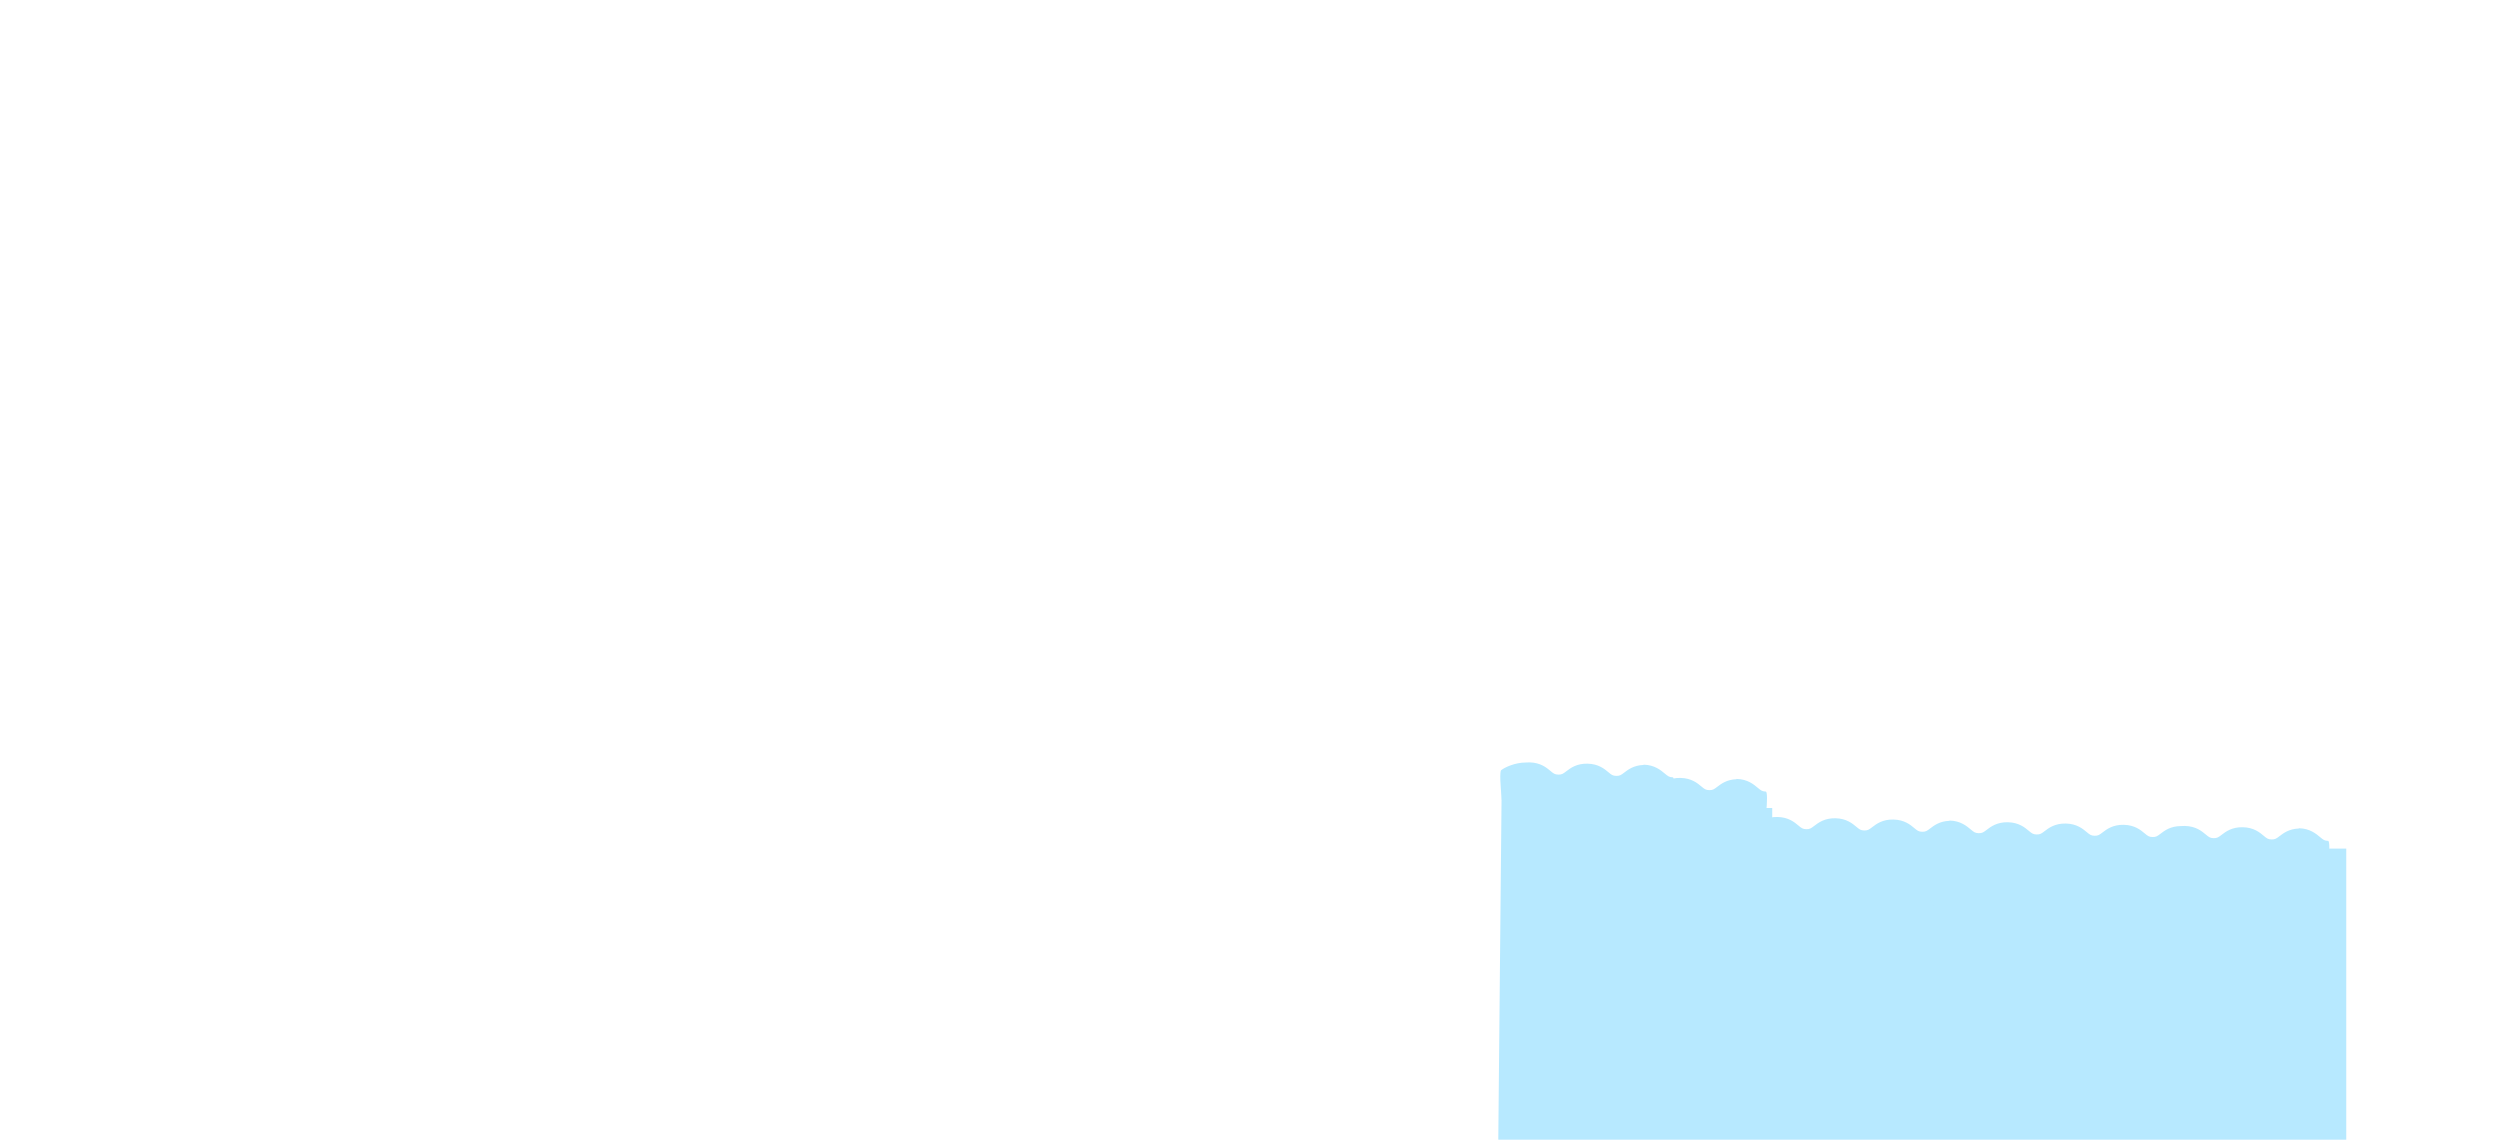 <?xml version="1.0" encoding="UTF-8" standalone="no"?>
<!DOCTYPE svg PUBLIC "-//W3C//DTD SVG 1.1//EN" "http://www.w3.org/Graphics/SVG/1.1/DTD/svg11.dtd">
<svg width="100%" height="100%" viewBox="0 0 3093 1410" version="1.1" xmlns="http://www.w3.org/2000/svg" xmlns:xlink="http://www.w3.org/1999/xlink" xml:space="preserve" xmlns:serif="http://www.serif.com/" style="fill-rule:evenodd;clip-rule:evenodd;stroke-linejoin:round;stroke-miterlimit:2;">
    <g transform="matrix(1,0,0,1,-215.165,-2347.96)">
        <path d="M2073,3323.72L2298.07,3323.72L2297.36,3347.6L2407.76,3347.6L2407.76,3397.84L3117.95,3397.84L3117.95,3823.96L2068.22,3823.96L2073,3323.72Z" style="fill:rgb(183,233,255);"/>
    </g>
    <g id="_4" serif:id="4" transform="matrix(1.914,0,0,1.914,-326.194,-950.193)">
        <path d="M1160.46,1086.14C1157.81,1088.17 1152.04,1031 1154.34,1031.06C1156.63,1031.1 1157.48,1030.47 1159.5,1028.92C1162.15,1026.89 1166.16,1023.84 1173.23,1023.99C1180.3,1024.14 1184.17,1027.38 1186.73,1029.52C1188.69,1031.16 1189.5,1031.83 1191.8,1031.89C1194.1,1031.94 1194.94,1031.3 1196.96,1029.75C1199.61,1027.72 1203.62,1024.67 1210.69,1024.82C1217.76,1024.97 1221.63,1028.21 1224.19,1030.35C1226.15,1031.99 1226.96,1032.67 1229.26,1032.72C1231.55,1032.77 1232.4,1032.13 1234.42,1030.58C1237.07,1028.55 1241.08,1025.48 1248.15,1025.65C1255.22,1025.8 1259.09,1029.04 1261.65,1031.18C1263.61,1032.82 1264.42,1033.5 1266.72,1033.55C1269.02,1033.6 1269.86,1032.96 1271.89,1031.41C1274.09,1029.72 1277.23,1027.33 1282.28,1026.65L1282.29,1026.42C1283.04,1026.44 1283.75,1026.46 1284.43,1026.48C1284.81,1026.47 1285.21,1026.47 1285.62,1026.48L1285.66,1026.54C1290.56,1026.8 1293.33,1027.46 1295.45,1029.23C1297.41,1030.87 1298.22,1031.54 1300.52,1031.6C1302.81,1031.64 1303.66,1031.01 1305.68,1029.46C1308.33,1027.43 1312.34,1024.38 1319.41,1024.53C1326.48,1024.68 1330.35,1027.92 1332.91,1030.06C1334.87,1031.7 1335.68,1032.37 1337.98,1032.43C1340.28,1032.48 1341.12,1031.84 1343.14,1030.29C1345.79,1028.26 1349.8,1025.21 1356.87,1025.36C1363.94,1025.51 1367.81,1028.75 1370.37,1030.89C1372.33,1032.53 1373.14,1033.21 1375.44,1033.26C1377.73,1033.31 1378.58,1032.67 1380.6,1031.12C1383.25,1029.09 1387.26,1026.02 1394.33,1026.19C1401.4,1026.34 1405.27,1029.58 1407.83,1031.72C1409.79,1033.36 1410.6,1034.04 1412.9,1034.09C1415.2,1034.14 1416.04,1033.5 1418.07,1031.95C1420.54,1030.06 1424.2,1027.26 1430.43,1027.03L1430.66,1026.85C1437.73,1027 1441.79,1030.5 1444.35,1032.64C1446.31,1034.28 1447.12,1034.95 1449.42,1035.01C1451.71,1035.05 1452.56,1034.42 1454.58,1032.87C1457.23,1030.84 1461.24,1027.79 1468.31,1027.94C1475.38,1028.09 1479.25,1031.33 1481.81,1033.47C1483.77,1035.11 1484.58,1035.78 1486.88,1035.84C1489.18,1035.89 1490.02,1035.25 1492.04,1033.7C1494.69,1031.67 1498.7,1028.62 1505.77,1028.77C1512.84,1028.92 1516.71,1032.16 1519.27,1034.3C1521.23,1035.94 1522.04,1036.62 1524.34,1036.67C1526.63,1036.72 1527.48,1036.08 1529.5,1034.53C1532.15,1032.5 1536.16,1029.43 1543.23,1029.6C1550.3,1029.75 1554.17,1032.99 1556.73,1035.13C1558.69,1036.77 1559.5,1037.45 1561.8,1037.5C1564.1,1037.55 1564.94,1036.91 1566.97,1035.36C1569.54,1033.39 1573.4,1030.45 1580.1,1030.42C1580.92,1030.34 1581.79,1030.31 1582.72,1030.33C1589.79,1030.48 1593.65,1033.72 1596.22,1035.86C1598.17,1037.5 1598.99,1038.18 1601.29,1038.23C1603.58,1038.28 1604.42,1037.64 1606.44,1036.09C1609.1,1034.06 1613.11,1030.99 1620.17,1031.16C1627.25,1031.31 1631.12,1034.55 1633.67,1036.69C1635.63,1038.33 1636.44,1039.01 1638.75,1039.06C1641.05,1039.11 1641.88,1038.47 1643.91,1036.92C1646.39,1035.02 1650.05,1032.23 1656.28,1032L1656.5,1031.82C1663.57,1031.97 1667.63,1035.47 1670.19,1037.61C1672.15,1039.25 1672.97,1039.92 1675.27,1039.98C1677.56,1040.02 1674.55,1067.47 1672.53,1069.02C1669.88,1071.05 1665.22,1068.61 1658.15,1068.45C1651.08,1068.3 1654.96,1070.35 1652.4,1068.2C1650.44,1066.57 1647.55,1072.76 1645.25,1072.71L1645.26,1071.65C1643.63,1071.41 1642.08,1071.11 1641.21,1070.85C1641.45,1070.67 1641.67,1070.5 1641.88,1070.35L1642.09,1070.35C1642.26,1070.36 1642.43,1070.36 1642.6,1070.36C1643.55,1070.36 1644.44,1070.3 1645.28,1070.2L1645.29,1069C1643.89,1069.08 1643.06,1069.5 1641.88,1070.35C1640.08,1070.33 1640.18,1070.55 1641.21,1070.85L1640.85,1071.12C1638.2,1073.15 1611.7,1069.68 1604.63,1069.52C1597.56,1069.37 1593.69,1069.82 1591.13,1067.68C1589.17,1066.04 1588.36,1065.36 1586.06,1065.31C1583.77,1065.26 1582.92,1065.9 1580.9,1067.45C1579.15,1068.78 1576.81,1068.98 1573.39,1068.9C1570.87,1070.64 1567.33,1072.48 1562.01,1072.48C1561.84,1072.48 1561.67,1072.48 1561.5,1072.47C1554.43,1072.32 1550.86,1075.36 1548.3,1073.22C1546.34,1071.58 1545.53,1070.9 1543.23,1070.85C1540.94,1070.81 1540.09,1071.44 1538.07,1072.99C1535.42,1075.02 1531.41,1078.08 1524.34,1077.92C1517.27,1077.77 1513.1,1079.3 1510.54,1077.16C1508.58,1075.52 1483.72,1090.68 1492.04,1076.09C1493.17,1074.1 1488.9,1076.68 1486.88,1078.23C1484.23,1080.26 1485.69,1072.6 1478.62,1072.42C1471.55,1072.27 1466.57,1077.04 1464.01,1074.9C1462.05,1073.26 1459.81,1074.12 1457.51,1074.07C1455.22,1074.02 1454.37,1074.66 1452.35,1076.21C1449.7,1078.24 1445.04,1075.79 1437.97,1075.63C1430.9,1075.48 1425.69,1085.6 1423.13,1083.45C1421.17,1081.82 1420.36,1081.14 1418.06,1081.1L1418.07,1080.04C1416.44,1079.8 1414.89,1079.49 1414.02,1079.24C1414.26,1079.05 1414.48,1078.88 1414.69,1078.73L1414.9,1078.73C1415.07,1078.74 1415.24,1078.74 1415.41,1078.74C1416.36,1078.74 1417.25,1078.68 1418.09,1078.58L1418.1,1077.38C1416.7,1077.46 1415.86,1077.88 1414.69,1078.73C1412.89,1078.71 1412.99,1078.94 1414.02,1079.24L1413.66,1079.51C1411.01,1081.54 1387.67,1078.86 1380.6,1078.69C1373.53,1078.55 1369.66,1078.99 1367.1,1076.85C1365.14,1075.21 1364.33,1074.53 1362.03,1074.48C1359.74,1074.43 1358.89,1075.07 1356.87,1076.62C1354.22,1078.65 1350.21,1078.05 1343.14,1077.87C1336.07,1077.71 1332.2,1074.47 1329.64,1072.34C1327.68,1070.69 1326.73,1076.61 1324.43,1076.56C1322.14,1076.51 1321.43,1070.57 1319.41,1072.12C1317.79,1073.35 1315.4,1073.79 1312.17,1073.9L1315.6,1078.52C1313.31,1078.48 1284,1076.2 1281.97,1077.75C1279.38,1079.71 1275.5,1082.67 1268.75,1082.67C1268.58,1082.67 1268.41,1082.67 1268.24,1082.66C1261.17,1082.51 1257.3,1079.27 1254.74,1077.13C1252.78,1075.49 1251.97,1074.81 1249.67,1074.76C1247.38,1074.72 1246.53,1075.35 1244.51,1076.9C1241.86,1078.93 1237.85,1081.99 1230.78,1081.83C1223.71,1081.68 1219.84,1089.49 1217.28,1087.35C1215.32,1085.71 1195.93,1090.13 1204.25,1075.54C1205.38,1073.55 1201.11,1076.13 1199.09,1077.68C1196.44,1079.71 1193.8,1082.53 1186.73,1082.35C1179.66,1082.2 1174.68,1086.97 1172.12,1084.84C1170.16,1083.19 1167.92,1084.05 1165.62,1084C1163.33,1083.95 1162.48,1084.59 1160.46,1086.14Z" style="fill:rgb(183,233,255);"/>
    </g>
    <g id="_41" serif:id="4" transform="matrix(1.914,0,0,1.914,-1021.89,-1011.2)">
        <path d="M1510.54,1077.16C1508.58,1075.52 1516.71,1032.16 1519.27,1034.3C1521.23,1035.94 1522.04,1036.62 1524.34,1036.67C1526.63,1036.72 1527.48,1036.08 1529.5,1034.53C1532.15,1032.5 1536.16,1029.43 1543.23,1029.6C1550.3,1029.75 1554.17,1032.99 1556.73,1035.13C1558.69,1036.77 1559.5,1037.45 1561.8,1037.5C1564.1,1037.55 1564.94,1036.91 1566.97,1035.36C1569.54,1033.39 1573.4,1030.45 1580.1,1030.42C1580.92,1030.34 1581.79,1030.31 1582.72,1030.33C1589.79,1030.48 1593.65,1033.72 1596.22,1035.86C1598.17,1037.5 1598.99,1038.18 1601.29,1038.23C1603.58,1038.28 1604.42,1037.64 1606.44,1036.09C1609.1,1034.06 1613.11,1030.99 1620.17,1031.16C1627.25,1031.31 1631.12,1034.55 1633.67,1036.69C1635.63,1038.33 1636.44,1039.01 1638.75,1039.06C1641.05,1039.11 1641.88,1038.47 1643.91,1036.92C1646.39,1035.02 1650.05,1032.23 1656.28,1032L1656.5,1031.82C1663.57,1031.97 1667.63,1035.47 1670.19,1037.61C1672.15,1039.25 1672.97,1039.92 1675.27,1039.98C1677.56,1040.02 1674.55,1067.47 1672.53,1069.02C1669.88,1071.05 1665.22,1068.61 1658.15,1068.45C1651.08,1068.3 1654.96,1070.35 1652.4,1068.2C1650.44,1066.57 1647.55,1072.76 1645.25,1072.71L1645.26,1071.65C1643.63,1071.41 1642.08,1071.11 1641.21,1070.85C1641.45,1070.67 1641.67,1070.5 1641.88,1070.35L1642.09,1070.35C1642.26,1070.36 1642.43,1070.36 1642.6,1070.36C1643.55,1070.36 1644.44,1070.3 1645.28,1070.2L1645.29,1069C1643.89,1069.08 1643.06,1069.5 1641.88,1070.35C1640.08,1070.33 1640.18,1070.55 1641.21,1070.85L1640.85,1071.12C1638.2,1073.15 1611.7,1069.68 1604.63,1069.52C1597.56,1069.37 1593.69,1069.82 1591.13,1067.68C1589.17,1066.04 1588.36,1065.36 1586.06,1065.31C1583.77,1065.26 1582.92,1065.9 1580.9,1067.45C1579.15,1068.78 1576.81,1068.98 1573.39,1068.9C1570.87,1070.64 1567.33,1072.48 1562.01,1072.48C1561.84,1072.48 1561.67,1072.48 1561.5,1072.47C1554.43,1072.32 1550.86,1075.36 1548.3,1073.22C1546.34,1071.58 1545.53,1070.9 1543.23,1070.85C1540.94,1070.81 1540.09,1071.44 1538.07,1072.99C1535.42,1075.02 1531.41,1078.08 1524.34,1077.92C1517.27,1077.77 1513.1,1079.3 1510.54,1077.16Z" style="fill:rgb(183,233,255);"/>
    </g>
    <g id="_42" serif:id="4" transform="matrix(1.914,0,0,1.914,-1136.93,-1028.83)">
        <path d="M1568.69,1070.99C1566.16,1072.73 1562.33,1036.91 1564.36,1035.36C1566.93,1033.39 1573.4,1030.45 1580.1,1030.42C1580.92,1030.34 1581.79,1030.31 1582.72,1030.33C1589.79,1030.48 1593.65,1033.72 1596.22,1035.86C1598.17,1037.5 1598.99,1038.18 1601.29,1038.23C1603.58,1038.28 1604.42,1037.64 1606.44,1036.09C1609.1,1034.06 1613.11,1030.99 1620.17,1031.16C1627.25,1031.31 1631.12,1034.55 1633.67,1036.69C1635.63,1038.33 1636.44,1039.01 1638.75,1039.06C1641.05,1039.11 1641.88,1038.47 1643.91,1036.92C1646.39,1035.02 1650.05,1032.23 1656.28,1032L1656.5,1031.82C1663.57,1031.97 1667.63,1035.47 1670.19,1037.61C1672.15,1039.25 1672.97,1039.92 1675.27,1039.98C1677.56,1040.02 1674.55,1067.47 1672.53,1069.02C1669.88,1071.05 1665.22,1068.61 1658.15,1068.45C1651.08,1068.3 1654.96,1070.35 1652.4,1068.2C1650.44,1066.57 1647.55,1072.76 1645.25,1072.71L1645.26,1071.65C1643.63,1071.41 1642.08,1071.11 1641.21,1070.85C1641.45,1070.67 1641.67,1070.5 1641.88,1070.35L1642.09,1070.35C1642.26,1070.36 1642.43,1070.36 1642.6,1070.36C1643.55,1070.36 1644.44,1070.3 1645.28,1070.2L1645.29,1069C1643.89,1069.08 1643.06,1069.5 1641.88,1070.35C1640.08,1070.33 1640.18,1070.55 1641.21,1070.85L1640.85,1071.12C1638.2,1073.15 1611.7,1069.68 1604.63,1069.52C1597.56,1069.37 1593.69,1069.82 1591.13,1067.68C1589.17,1066.04 1588.36,1065.36 1586.06,1065.31C1583.77,1065.26 1582.92,1065.9 1580.9,1067.45C1579.15,1068.78 1572.11,1071.07 1568.69,1070.99Z" style="fill:rgb(183,233,255);"/>
    </g>
</svg>
